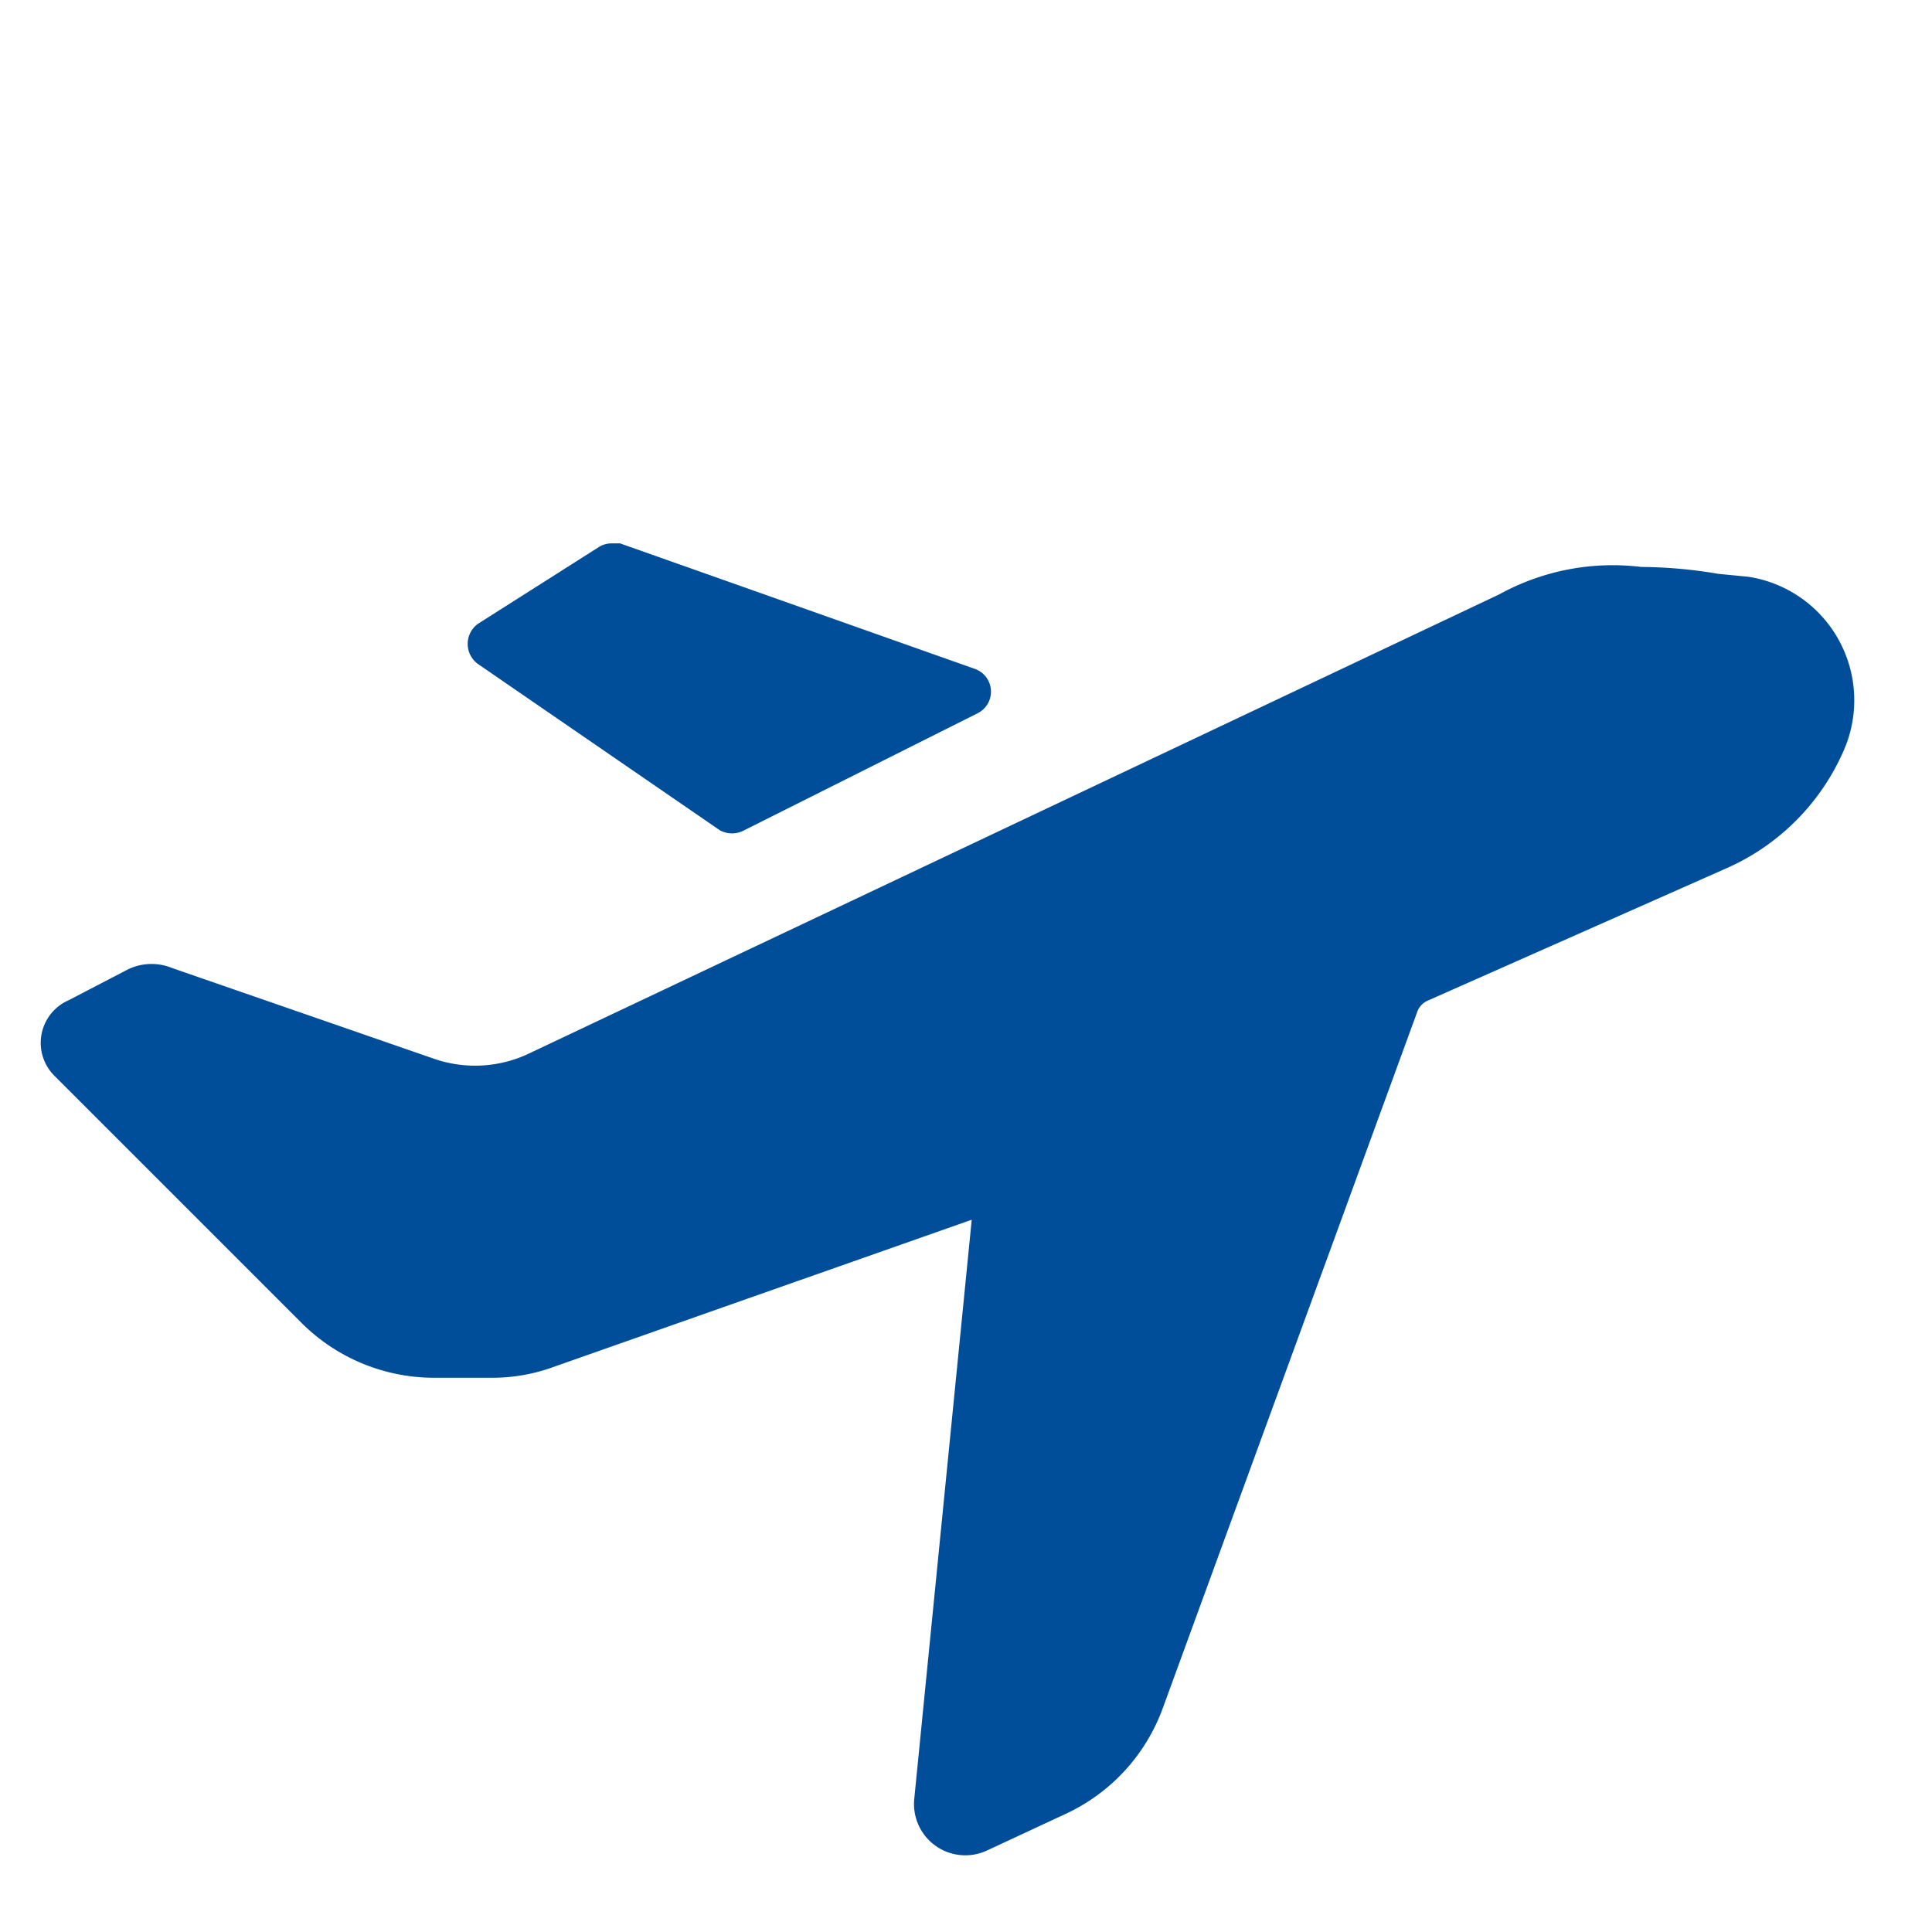 <svg id="Layer_1" data-name="Layer 1" xmlns="http://www.w3.org/2000/svg" viewBox="0 0 32 32"><defs><style>.cls-1,.cls-2{fill:#004d9a;}.cls-1{stroke:#004d9a;stroke-miterlimit:10;}</style></defs><path class="cls-1" d="M1.25,17.46l4.1,4.1a2.61,2.61,0,0,0,1.82.76h1A2.45,2.45,0,0,0,9,22.17l7.67-2.7L15.64,29.85a.35.35,0,0,0,.49.35l1.31-.61a2.6,2.6,0,0,0,1.35-1.47L23,16.6a.82.82,0,0,1,.46-.49l4.92-2.18a3.28,3.28,0,0,0,1.7-1.7h0a1.57,1.57,0,0,0-1.18-2.18L28.39,10a7.33,7.33,0,0,0-1.24-.11,3.4,3.4,0,0,0-2.09.4L9,17.89A2.58,2.58,0,0,1,7,18L2.67,16.5a.4.4,0,0,0-.32,0l-1,.52A.27.27,0,0,0,1.25,17.46Z"/><polygon class="cls-2" points="8.34 10.67 10.19 9.48 15.81 11.5 12.21 13.3 8.34 10.67"/><path class="cls-2" d="M10.21,10.06l4.32,1.52-2.29,1.15-3-2,1-.63M10.14,9a.4.4,0,0,0-.22.06l-2,1.27a.41.41,0,0,0,0,.67l4,2.75a.42.42,0,0,0,.41,0l3.87-1.94a.4.4,0,0,0-.05-.73L10.27,9l-.13,0Z"/></svg>